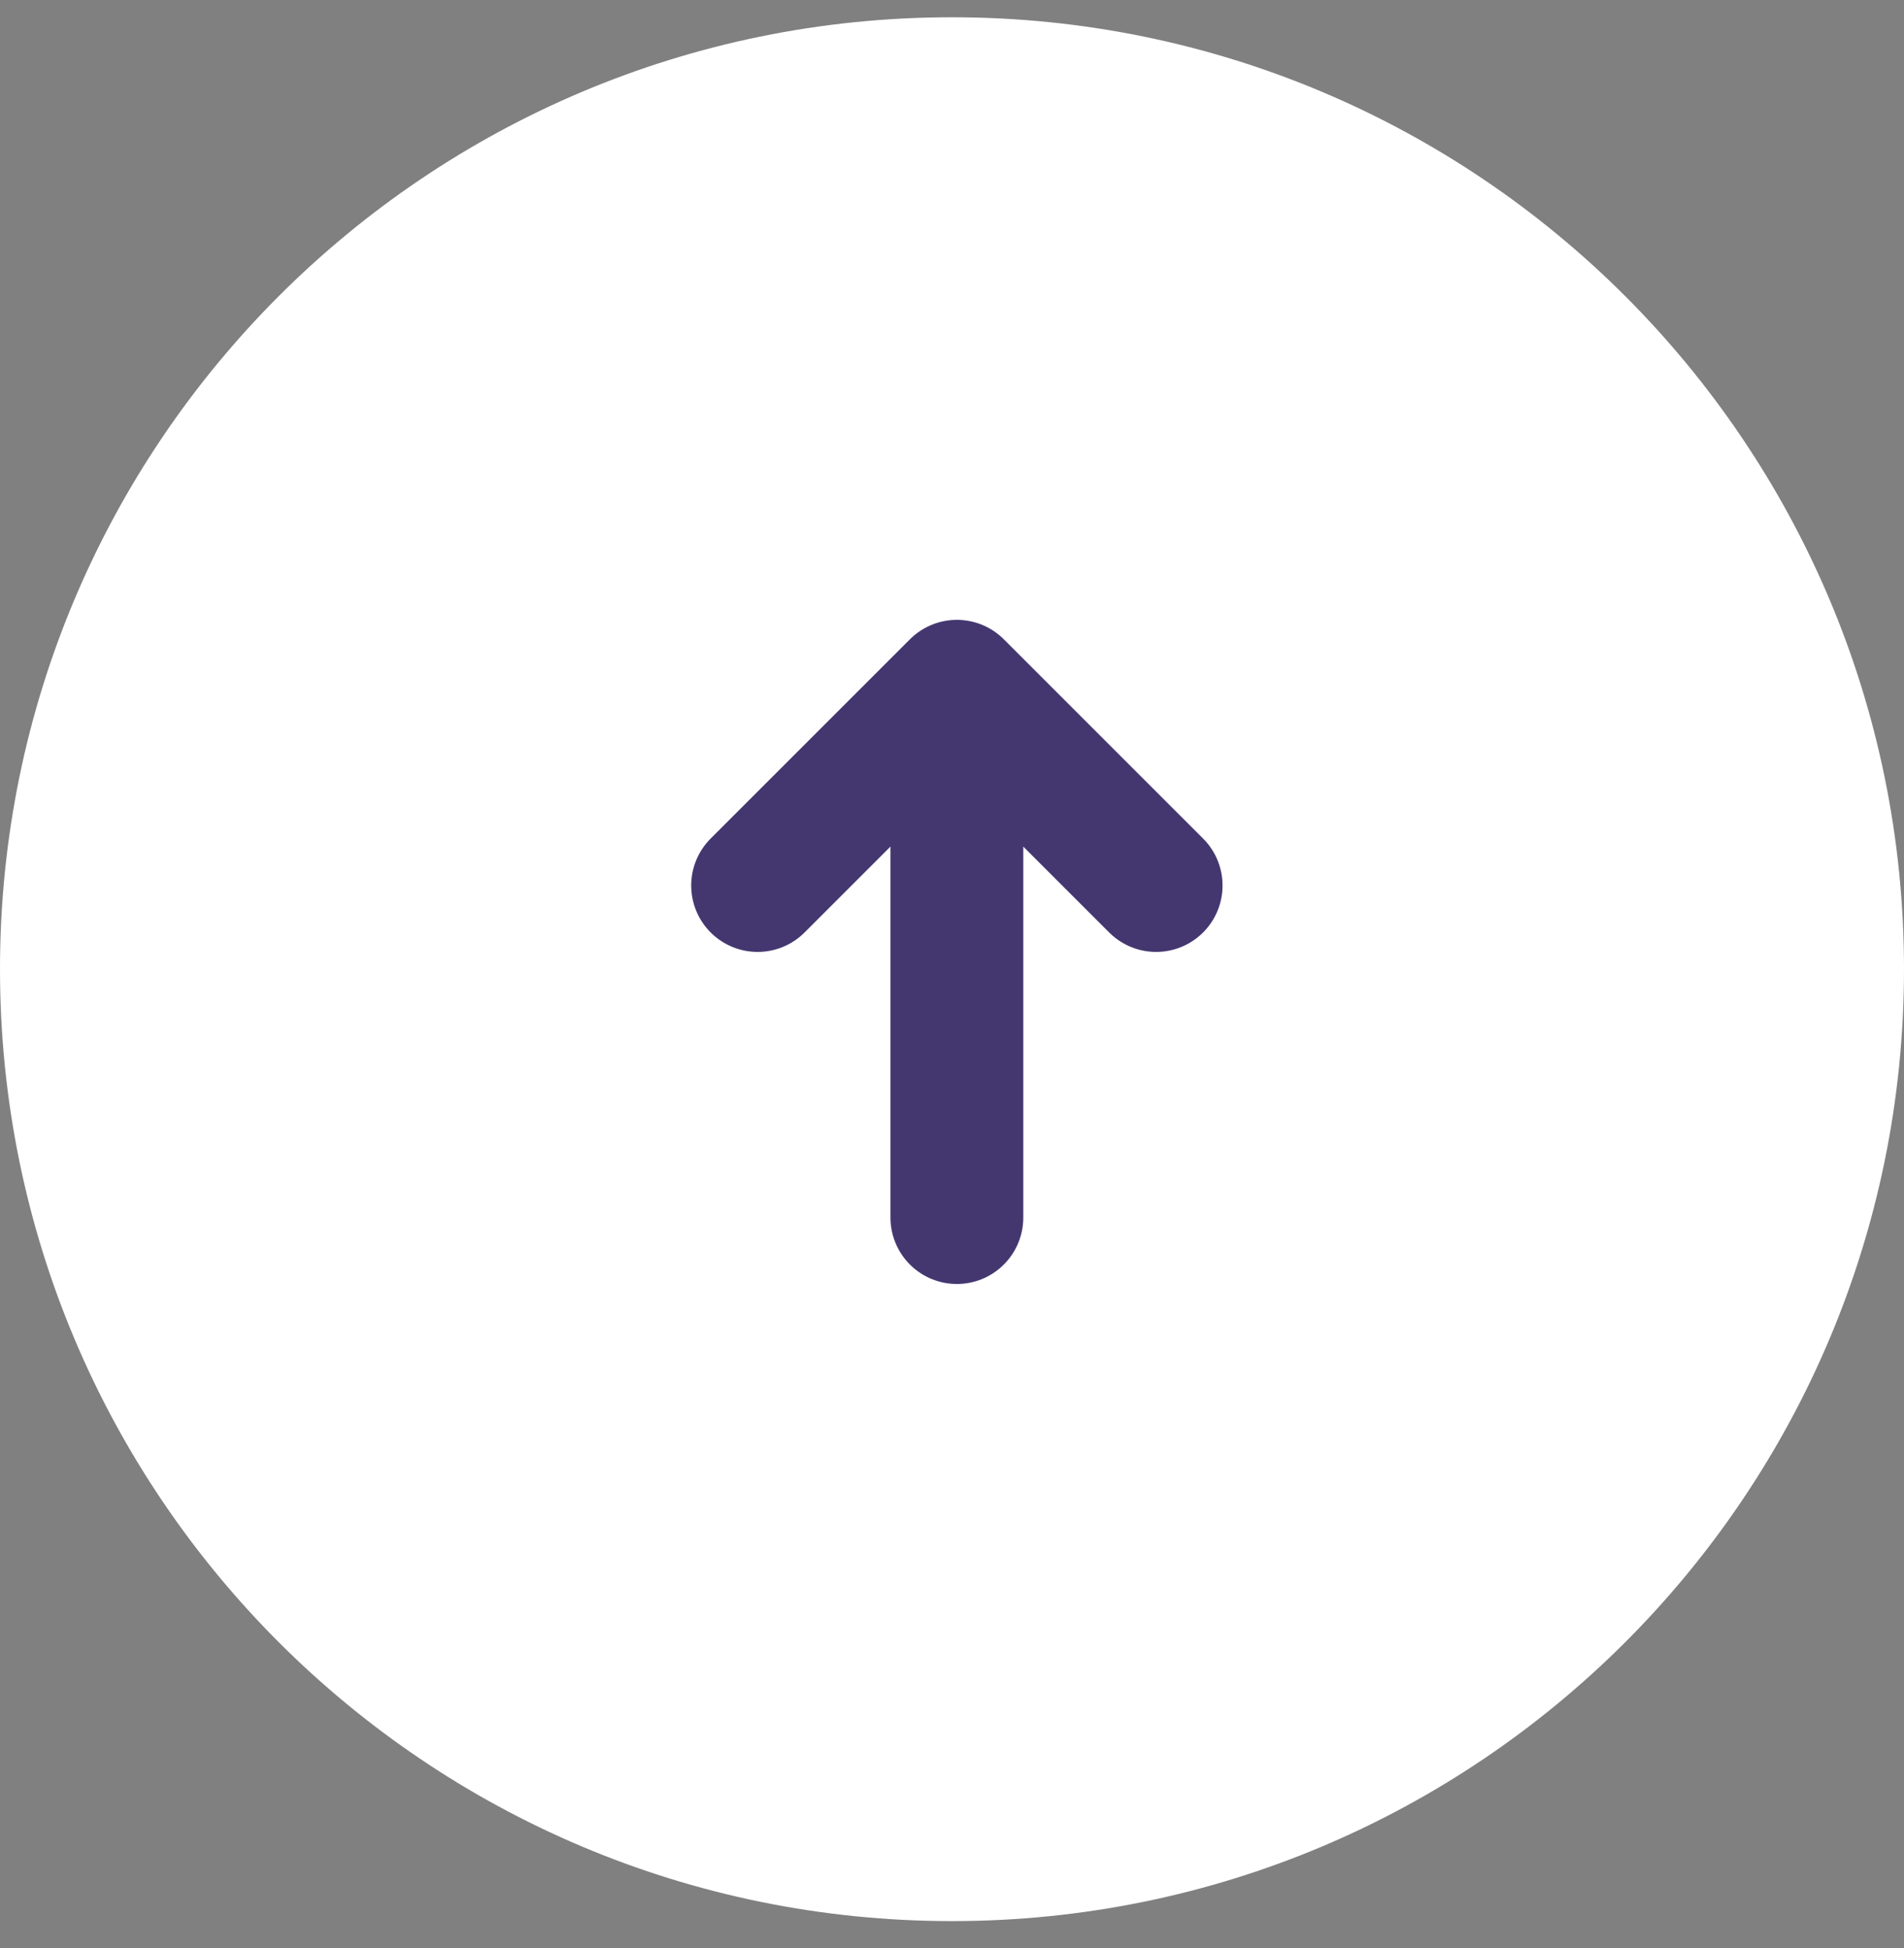 <svg xmlns="http://www.w3.org/2000/svg" width="43" height="44" viewBox="0 0 43 44"><rect x="0" y="0" width="43" height="44" fill="#808080" stroke="none"/><g><g><g transform="rotate(-180 21.5 22)"><path fill="#fff" d="M0 22.11C0 10.236 9.626.61 21.5.61S43 10.236 43 22.11s-9.626 21.5-21.5 21.5S0 33.984 0 22.11z"/></g><g transform="rotate(-90 21.5 21.5)"><g><path fill="none" stroke="#443770" stroke-linecap="round" stroke-linejoin="round" stroke-miterlimit="20" stroke-width="3" d="M27.5 21.61l-4.5 4.5m4.5-4.5h-12m7.5-4.5l4.5 4.5"/></g></g></g></g></svg>